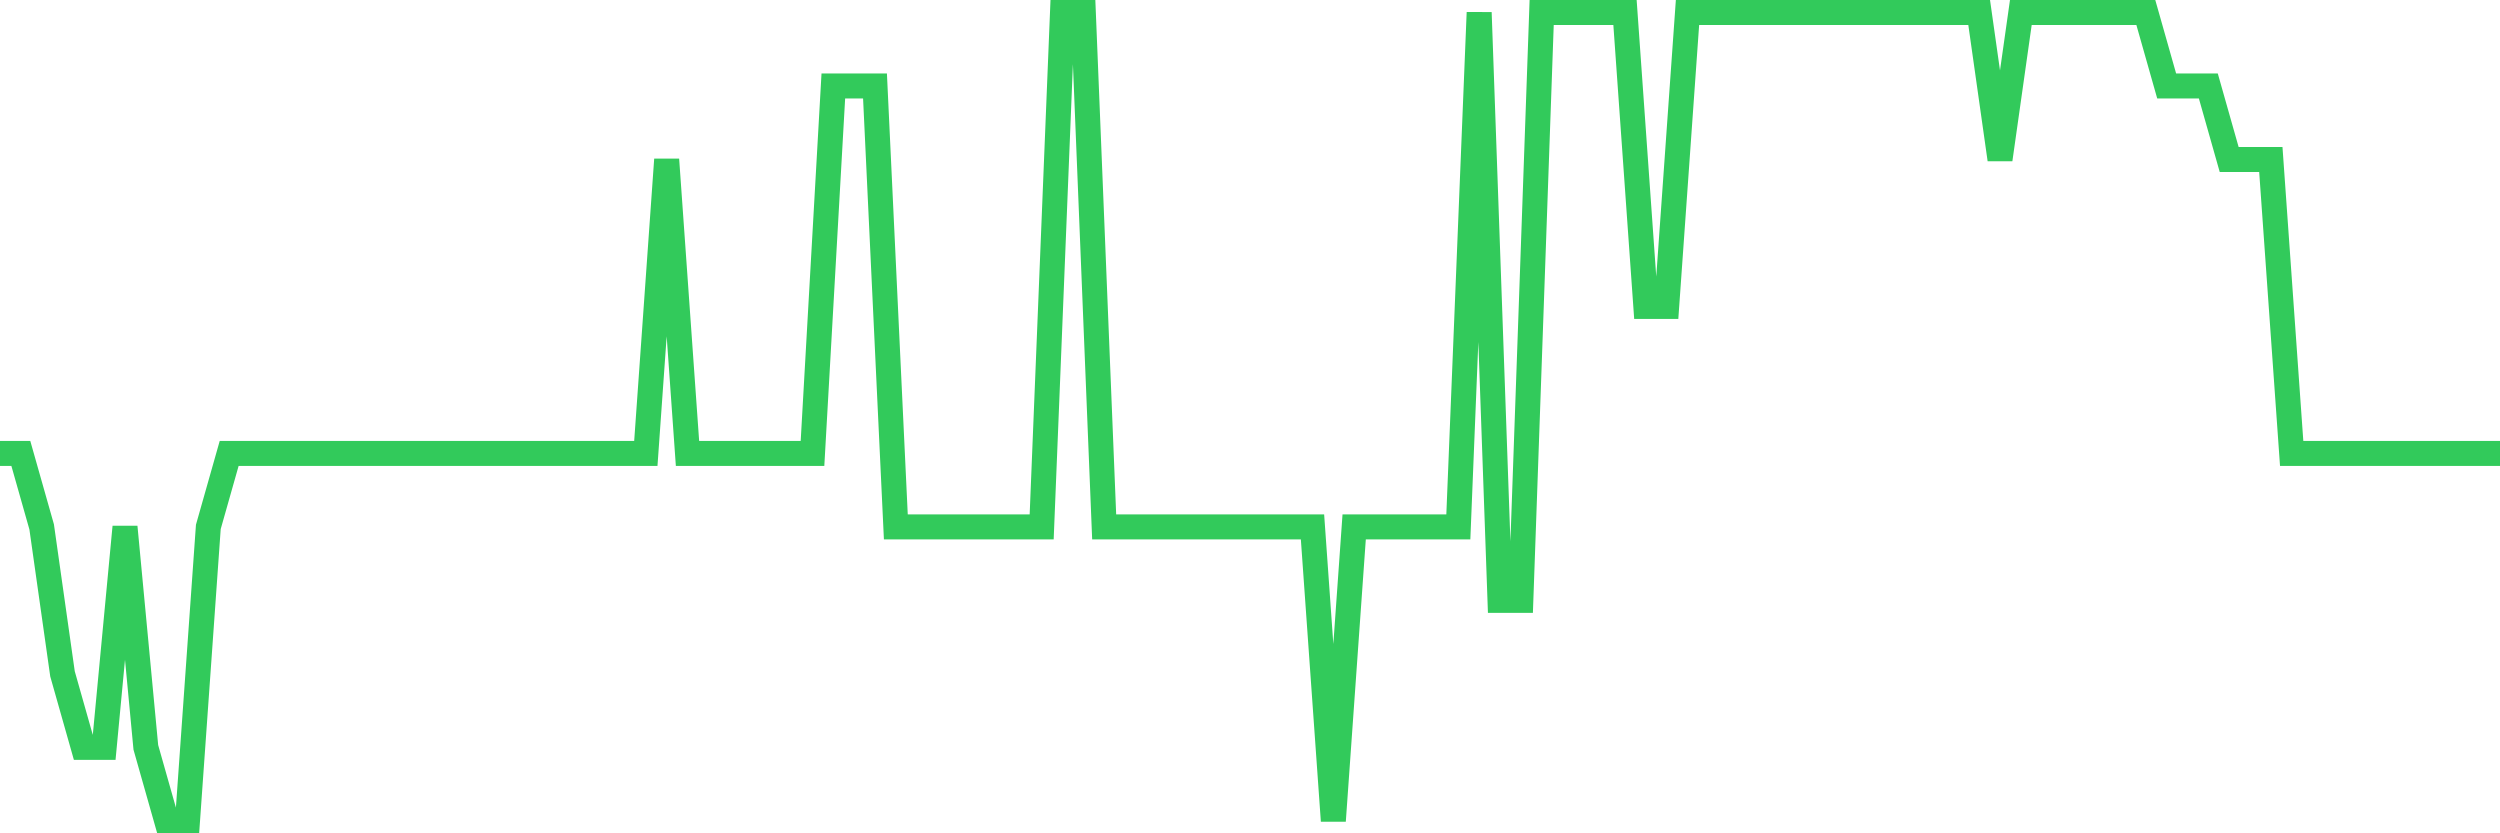 <svg
  xmlns="http://www.w3.org/2000/svg"
  xmlns:xlink="http://www.w3.org/1999/xlink"
  width="120"
  height="40"
  viewBox="0 0 120 40"
  preserveAspectRatio="none"
>
  <polyline
    points="0,21.764 1,21.764 2,25.291 3,32.345 4,35.873 5,35.873 6,25.291 7,35.873 8,39.4 9,39.4 10,25.291 11,21.764 12,21.764 13,21.764 14,21.764 15,21.764 16,21.764 17,21.764 18,21.764 19,21.764 20,21.764 21,21.764 22,21.764 23,21.764 24,21.764 25,21.764 26,21.764 27,21.764 28,21.764 29,21.764 30,21.764 31,21.764 32,7.655 33,21.764 34,21.764 35,21.764 36,21.764 37,21.764 38,21.764 39,21.764 40,4.127 41,4.127 42,4.127 43,25.291 44,25.291 45,25.291 46,25.291 47,25.291 48,25.291 49,25.291 50,25.291 51,0.6 52,0.6 53,25.291 54,25.291 55,25.291 56,25.291 57,25.291 58,25.291 59,25.291 60,25.291 61,25.291 62,25.291 63,25.291 64,39.4 65,25.291 66,25.291 67,25.291 68,25.291 69,25.291 70,25.291 71,0.6 72,28.818 73,28.818 74,0.6 75,0.6 76,0.6 77,0.6 78,0.6 79,14.709 80,14.709 81,0.6 82,0.6 83,0.6 84,0.6 85,0.6 86,0.6 87,0.6 88,0.6 89,0.6 90,0.6 91,0.6 92,0.6 93,0.6 94,0.6 95,0.6 96,7.655 97,0.6 98,0.6 99,0.6 100,0.6 101,0.6 102,0.6 103,0.6 104,4.127 105,4.127 106,4.127 107,7.655 108,7.655 109,7.655 110,21.764 111,21.764 112,21.764 113,21.764 114,21.764 115,21.764 116,21.764 117,21.764 118,21.764 119,21.764 120,21.764"
    fill="none"
    stroke="#32ca5b"
    stroke-width="1.2"
  >
  </polyline>
</svg>